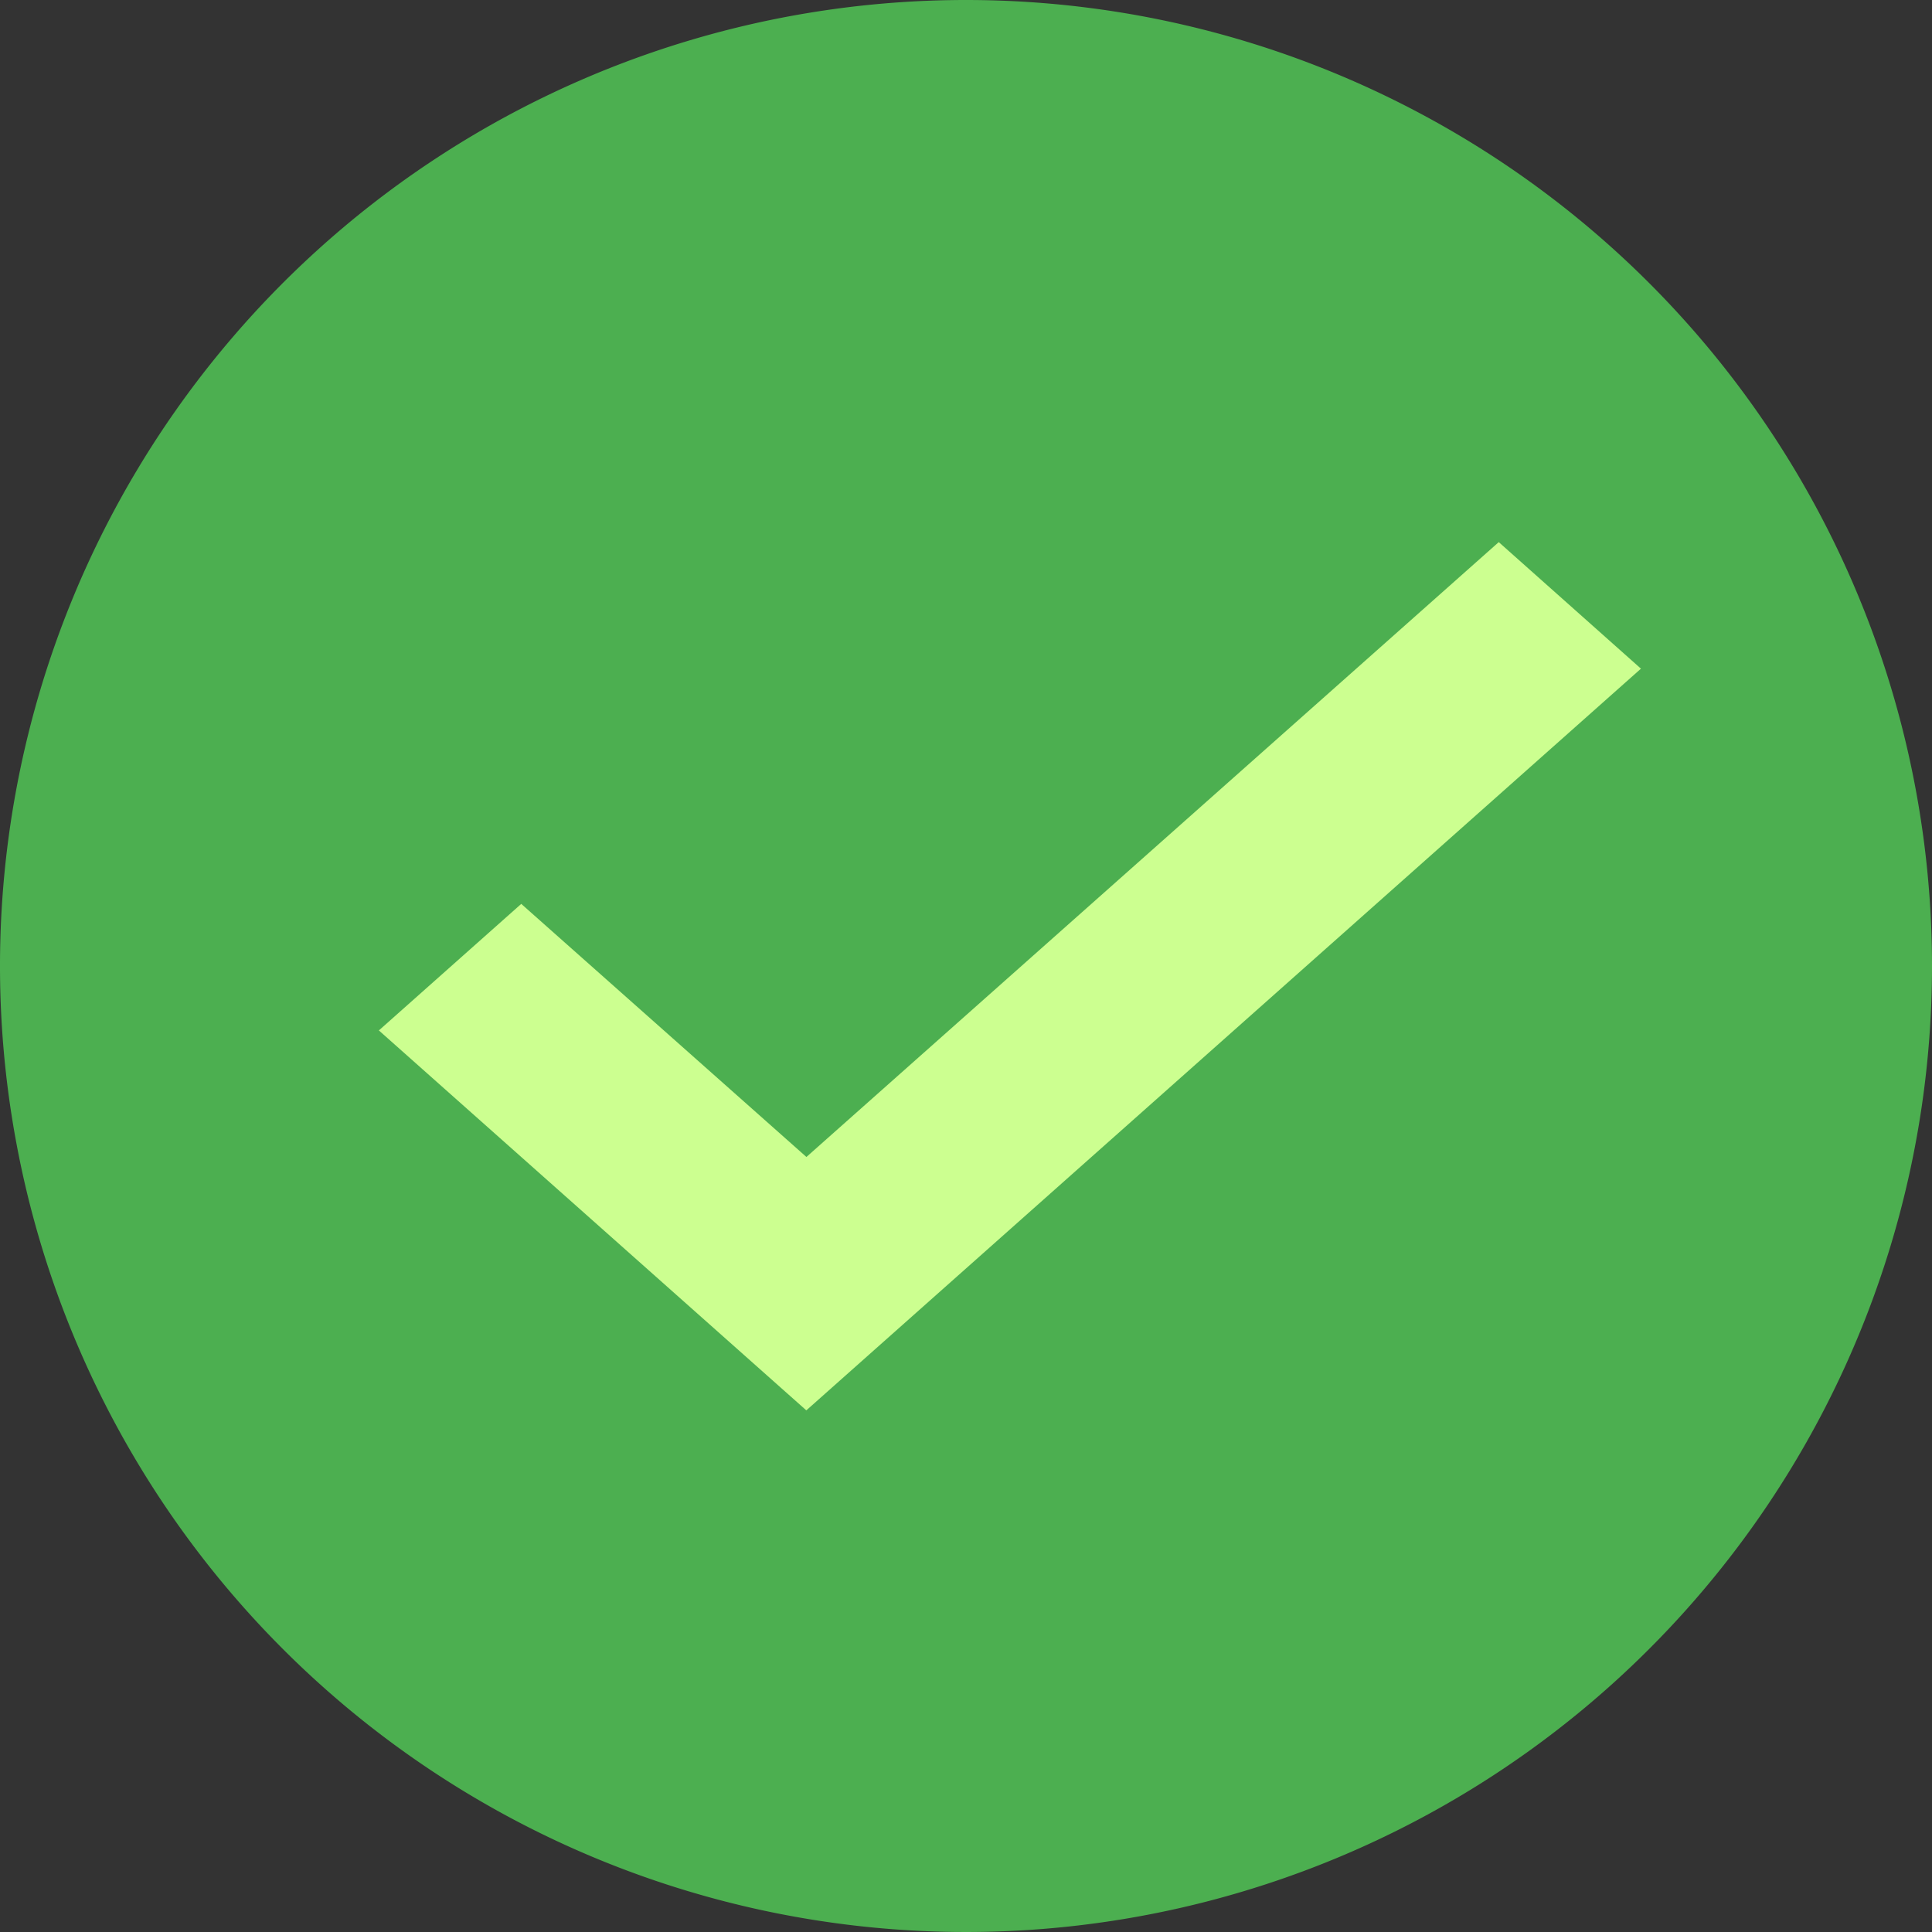 <svg id="okay" xmlns="http://www.w3.org/2000/svg" width="20" height="20" viewBox="0 0 20 20">
  <rect x="0" y="0" width="20" height="20" fill="#333333" stroke="none"/>
  <path id="Path_66" d="M24,14A10,10,0,1,1,14,4,10,10,0,0,1,24,14Z" transform="translate(-4 -4)" fill="#4caf50"/>
  <path id="Path_67" d="M24.193,14.6l-7.167,6.365-2.952-2.62L12.6,19.655l4.425,3.933,8.64-7.678Z" transform="translate(-8.678 -8.988)" fill="#ccff90"/>
</svg>
